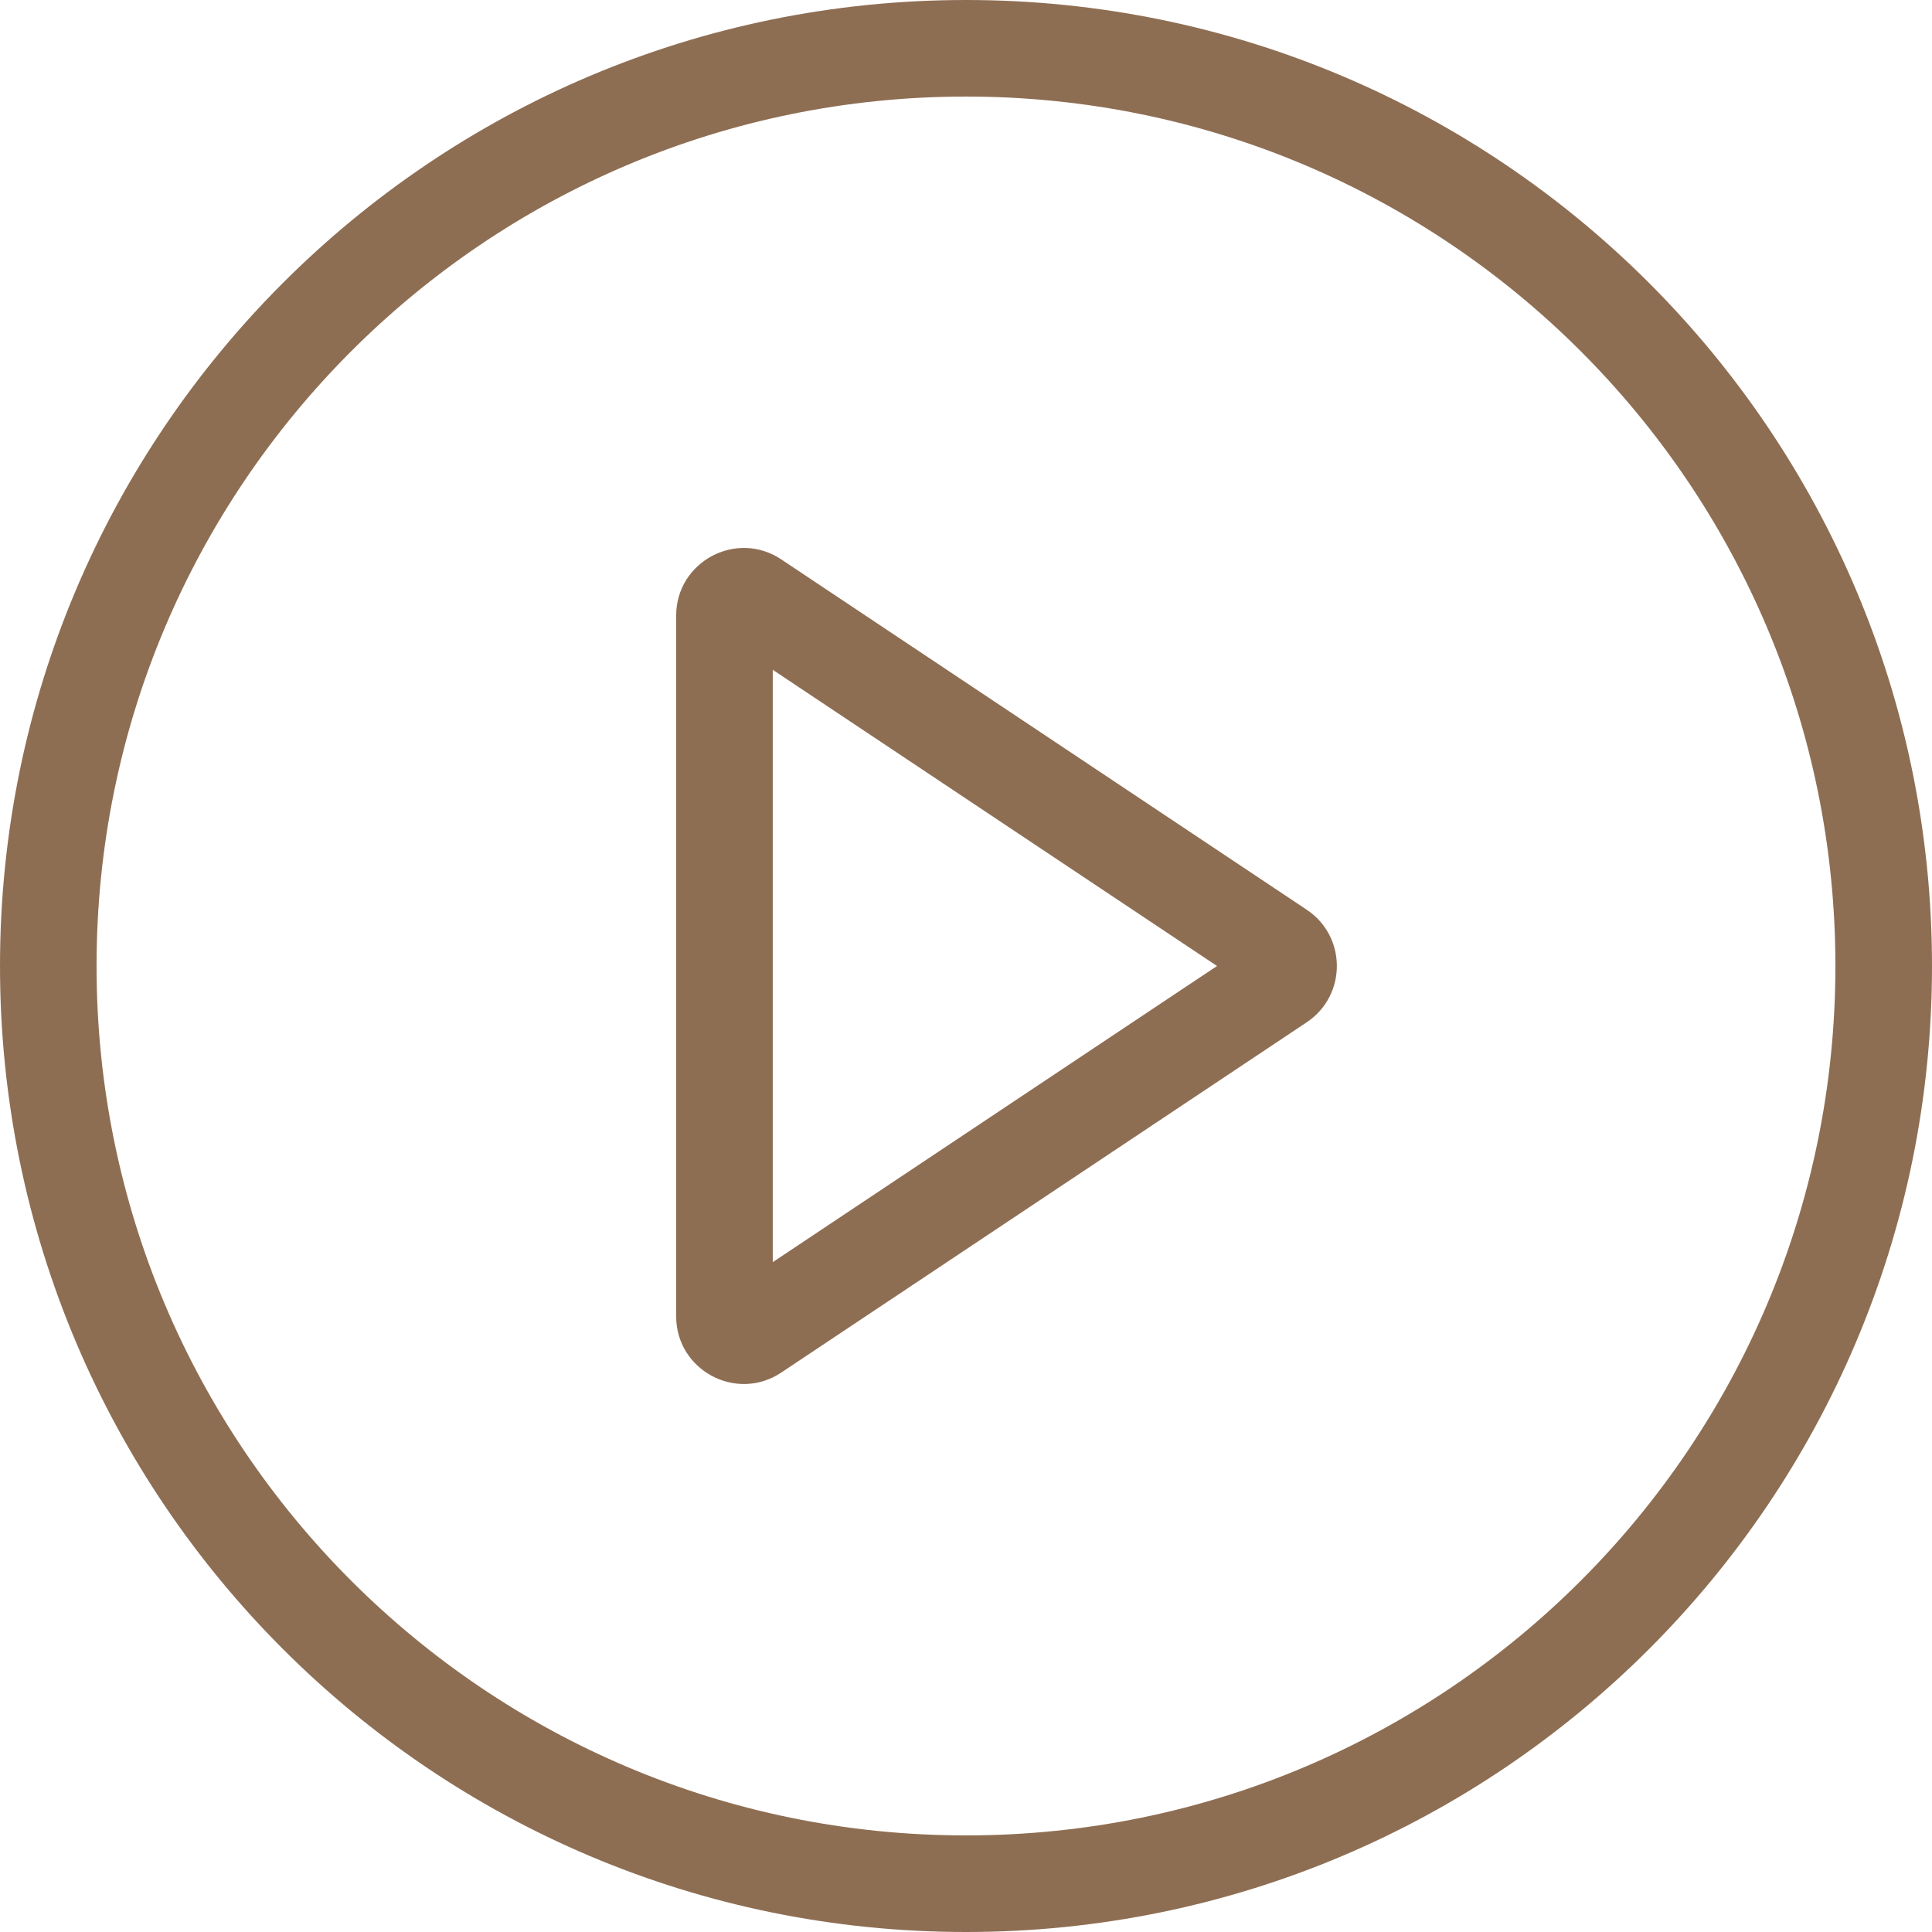 <?xml version="1.0" encoding="UTF-8"?> <svg xmlns="http://www.w3.org/2000/svg" xmlns:xlink="http://www.w3.org/1999/xlink" width="512" height="512" viewBox="0 0 512 512" fill="none"><desc> Created with Pixso. </desc><defs></defs><rect id="Group 85" width="512" height="512" fill="#FFFFFF" fill-opacity="0"></rect><path id="Vector 11" d="M512 256C512 397.38 397.38 512 256 512C114.61 512 0 397.38 0 256C0 114.61 114.61 0 256 0C397.38 0 512 114.61 512 256ZM486.4 256C486.4 383.24 383.24 486.4 256 486.4C128.75 486.4 25.59 383.24 25.59 256C25.59 128.75 128.75 25.59 256 25.59C383.24 25.59 486.4 128.75 486.4 256ZM346.3 270.91C356.94 263.81 356.94 248.18 346.3 241.09L207.05 148.25C195.14 140.31 179.19 148.85 179.19 163.16L179.19 348.83C179.19 363.14 195.14 371.68 207.05 363.74L346.3 270.91ZM204.79 177.51L322.52 256L204.79 334.48L204.79 177.51Z" fill="#8E6E53" fill-opacity="1" fill-rule="evenodd"></path></svg> 
